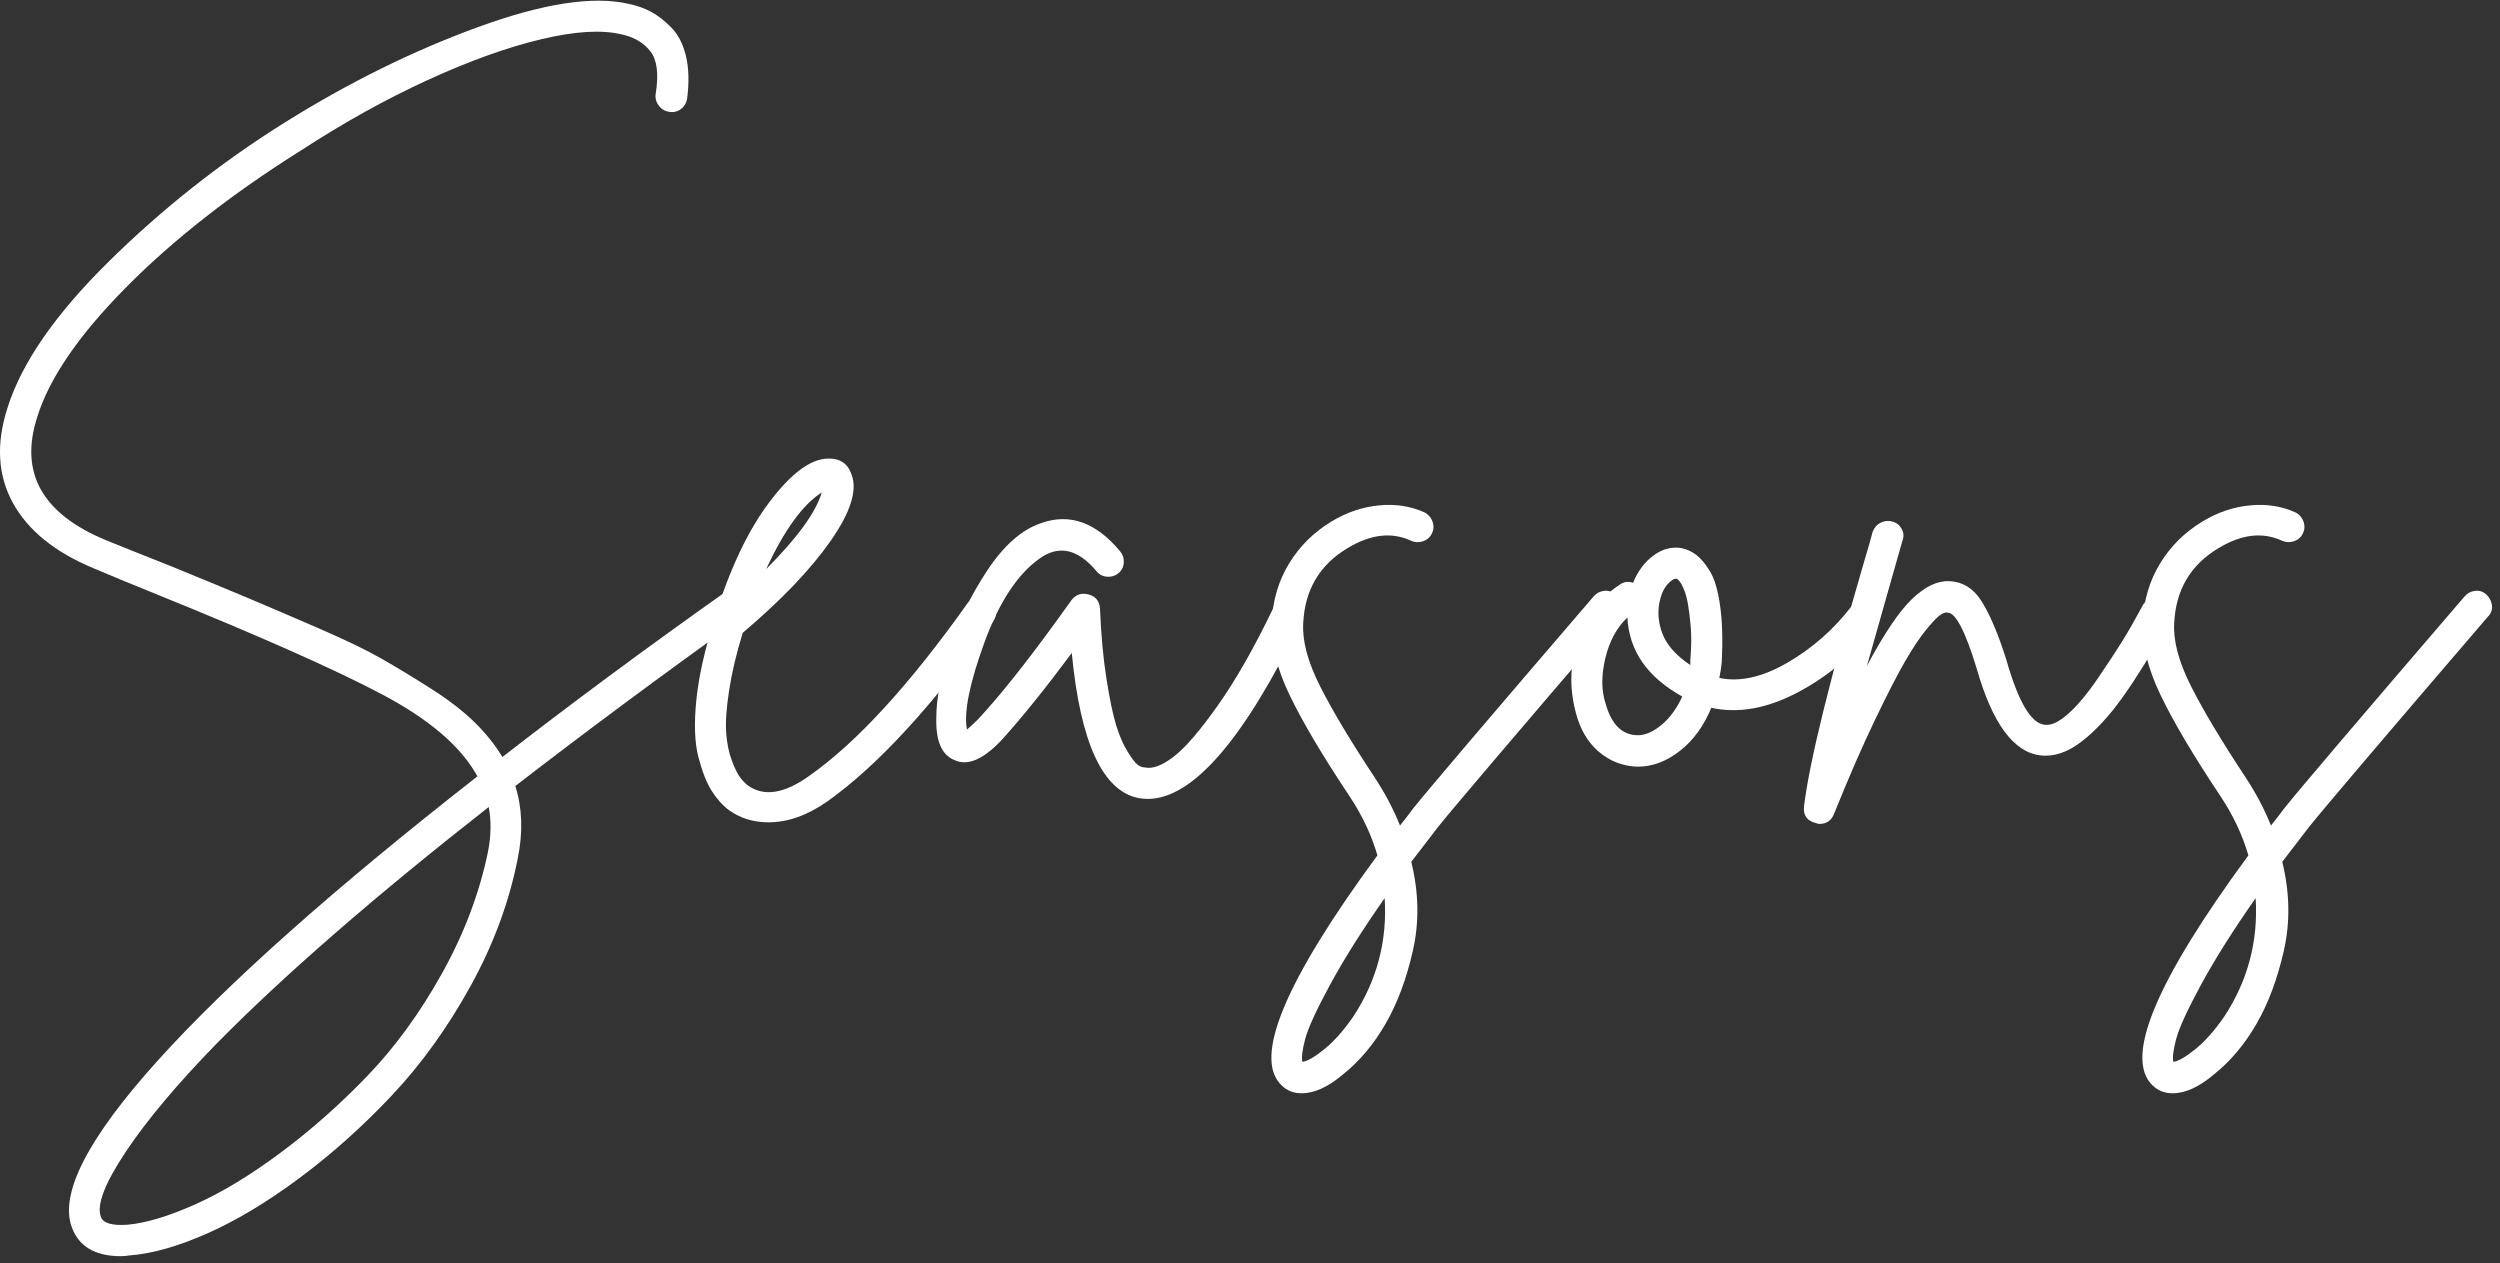 <?xml version="1.0" encoding="UTF-8"?><svg version="1.1" width="186px" height="94px" viewBox="0 0 186.0 94.0" xmlns="http://www.w3.org/2000/svg" xmlns:xlink="http://www.w3.org/1999/xlink"><rect x="0" y="0" width="186.0" height="94.0" fill="#333333" stroke="none"/><defs><clipPath id="i0"><path d="M46.74,0.229 C47.34,0.349 47.89,0.539 48.39,0.799 C48.89,1.059 49.4,1.449 49.92,1.969 C50.44,2.489 50.81,3.199 51.03,4.099 C51.25,4.999 51.28,6.069 51.12,7.309 C51.08,7.509 51,7.689 50.88,7.849 C50.76,8.009 50.6,8.129 50.4,8.209 C50.2,8.289 50,8.309 49.8,8.269 C49.48,8.229 49.22,8.079 49.02,7.819 C48.82,7.559 48.74,7.269 48.78,6.949 C49.02,5.469 48.89,4.409 48.39,3.769 C47.89,3.129 47.18,2.709 46.26,2.509 C44.78,2.149 42.78,2.269 40.26,2.869 C37.74,3.469 34.93,4.479 31.83,5.899 C28.73,7.319 25.58,9.069 22.38,11.149 C17.22,14.389 12.88,17.789 9.36,21.349 C5.84,24.909 3.64,28.129 2.76,31.009 C1.44,35.129 3.14,38.169 7.86,40.129 C8.94,40.569 10.54,41.209 12.66,42.049 C15.3,43.129 17.26,43.939 18.54,44.479 C19.82,45.019 21.5,45.739 23.58,46.639 C25.66,47.539 27.26,48.309 28.38,48.949 C29.5,49.589 30.72,50.329 32.04,51.169 C33.36,52.009 34.44,52.839 35.28,53.659 C36.12,54.479 36.82,55.349 37.38,56.269 C42.42,52.349 47.96,48.249 54,43.969 C54.28,43.769 54.56,43.709 54.84,43.789 C55.16,43.829 55.42,43.979 55.62,44.239 C55.82,44.499 55.89,44.779 55.83,45.079 C55.77,45.379 55.6,45.629 55.32,45.829 C49.12,50.269 43.46,54.469 38.34,58.429 C38.86,60.069 38.92,61.869 38.52,63.829 C37.88,67.069 36.71,70.229 35.01,73.309 C33.31,76.389 31.37,79.089 29.19,81.409 C27.01,83.729 24.71,85.789 22.29,87.589 C19.87,89.389 17.57,90.769 15.39,91.729 C13.21,92.689 11.3,93.229 9.66,93.349 C9.42,93.389 9.2,93.409 9,93.409 C7.08,93.409 5.86,92.689 5.34,91.249 C4.42,88.729 6.56,84.589 11.76,78.829 C16.96,73.069 24.88,66.029 35.52,57.709 C34.32,55.509 31.96,53.479 28.44,51.619 C24.92,49.759 19.36,47.289 11.76,44.209 C9.68,43.369 8.08,42.709 6.96,42.229 C4.08,41.029 2.08,39.409 0.96,37.369 C-0.16,35.329 -0.3,32.989 0.54,30.349 C1.58,26.989 4.1,23.339 8.1,19.399 C12.1,15.459 16.47,12.009 21.21,9.049 C25.95,6.089 30.73,3.729 35.55,1.969 C40.37,0.209 44.1,-0.371 46.74,0.229 Z M36.36,59.989 C27.84,66.669 21.08,72.549 16.08,77.629 C13.16,80.629 10.92,83.299 9.36,85.639 C7.8,87.979 7.18,89.589 7.5,90.469 C7.66,90.949 8.32,91.149 9.48,91.069 C10.84,90.949 12.51,90.449 14.49,89.569 C16.47,88.689 18.59,87.409 20.85,85.729 C23.11,84.049 25.27,82.139 27.33,79.999 C29.39,77.859 31.24,75.319 32.88,72.379 C34.52,69.439 35.66,66.429 36.3,63.349 C36.54,62.149 36.56,61.029 36.36,59.989 Z"></path></clipPath><clipPath id="i1"><path d="M11.656,1.203 C12.096,2.363 11.576,4.003 10.096,6.123 C8.616,8.243 6.436,10.523 3.556,12.963 C3.076,14.523 2.736,15.963 2.536,17.283 C2.336,18.603 2.266,19.653 2.326,20.433 C2.386,21.213 2.526,21.893 2.746,22.473 C2.966,23.053 3.166,23.463 3.346,23.703 C3.526,23.943 3.716,24.143 3.916,24.303 C5.116,25.183 6.656,24.943 8.536,23.583 C12.056,21.103 15.976,16.823 20.296,10.743 C20.496,10.503 20.756,10.363 21.076,10.323 C21.396,10.243 21.686,10.293 21.946,10.473 C22.206,10.653 22.356,10.903 22.396,11.223 C22.436,11.543 22.376,11.823 22.216,12.063 C17.696,18.383 13.576,22.863 9.856,25.503 C8.376,26.543 6.916,27.063 5.476,27.063 C4.356,27.063 3.376,26.763 2.536,26.163 C2.056,25.803 1.626,25.323 1.246,24.723 C0.866,24.123 0.536,23.283 0.256,22.203 C-0.024,21.123 -0.074,19.703 0.106,17.943 C0.286,16.183 0.736,14.183 1.456,11.943 L1.456,11.883 C2.576,8.243 3.936,5.363 5.536,3.243 C7.136,1.123 8.576,0.043 9.856,0.003 C10.776,-0.037 11.376,0.363 11.656,1.203 Z M9.436,2.523 C8.036,3.403 6.656,5.303 5.296,8.223 C7.616,5.903 8.996,4.003 9.436,2.523 Z"></path></clipPath><clipPath id="i2"><path d="M13.682,2.397 C13.882,2.637 13.972,2.917 13.952,3.237 C13.932,3.557 13.802,3.817 13.562,4.017 C13.322,4.217 13.042,4.307 12.722,4.287 C12.402,4.267 12.142,4.137 11.942,3.897 C10.542,2.217 9.122,1.897 7.682,2.937 C6.042,4.097 4.672,6.187 3.572,9.207 C2.472,12.227 2.042,14.377 2.282,15.657 C2.522,15.457 2.802,15.197 3.122,14.877 C4.722,13.157 6.682,10.697 9.002,7.497 C9.522,6.777 9.882,6.277 10.082,5.997 C10.402,5.597 10.822,5.467 11.342,5.607 C11.862,5.747 12.142,6.097 12.182,6.657 C12.262,8.617 12.422,10.357 12.662,11.877 C12.902,13.397 13.142,14.547 13.382,15.327 C13.622,16.107 13.902,16.757 14.222,17.277 C14.542,17.797 14.792,18.127 14.972,18.267 C15.152,18.407 15.342,18.477 15.542,18.477 C16.102,18.597 16.812,18.327 17.672,17.667 C18.532,17.007 19.632,15.727 20.972,13.827 C22.312,11.927 23.682,9.517 25.082,6.597 C25.242,6.277 25.462,6.077 25.742,5.997 C26.062,5.877 26.362,5.887 26.642,6.027 C26.922,6.167 27.112,6.387 27.212,6.687 C27.312,6.987 27.302,7.277 27.182,7.557 C22.902,16.397 19.082,20.817 15.722,20.817 C15.522,20.817 15.302,20.797 15.062,20.757 C12.382,20.237 10.722,16.637 10.082,9.957 C8.122,12.597 6.382,14.757 4.862,16.437 C3.502,17.877 2.342,18.377 1.382,17.937 C0.422,17.577 -0.038,16.537 0.002,14.817 C0.002,13.377 0.322,11.657 0.962,9.657 C1.602,7.657 2.542,5.717 3.782,3.837 C5.022,1.957 6.362,0.777 7.802,0.297 C9.922,-0.463 11.882,0.237 13.682,2.397 Z"></path></clipPath><clipPath id="i3"><path d="M11.429,0.576 C11.709,0.736 11.899,0.966 11.999,1.266 C12.099,1.566 12.079,1.856 11.939,2.136 C11.799,2.416 11.579,2.606 11.279,2.706 C10.979,2.806 10.689,2.796 10.409,2.676 C8.969,1.996 7.389,2.176 5.669,3.216 C3.589,4.456 2.489,6.316 2.369,8.796 C2.289,10.116 2.709,11.686 3.629,13.506 C4.549,15.326 5.909,17.596 7.709,20.316 C8.469,21.476 9.089,22.656 9.569,23.856 C9.889,23.456 10.229,23.016 10.589,22.536 C11.709,21.136 16.169,15.896 23.969,6.816 C24.169,6.576 24.429,6.436 24.749,6.396 C25.069,6.356 25.349,6.446 25.589,6.666 C25.829,6.886 25.969,7.156 26.009,7.476 C26.049,7.796 25.949,8.076 25.709,8.316 C17.949,17.356 13.509,22.576 12.389,23.976 C11.709,24.856 11.049,25.716 10.409,26.556 C10.969,28.836 11.009,31.036 10.529,33.156 C10.049,35.276 9.369,37.096 8.489,38.616 C7.609,40.136 6.569,41.376 5.369,42.336 C4.249,43.296 3.209,43.776 2.249,43.776 C1.649,43.776 1.149,43.576 0.749,43.176 C-1.371,41.136 1.009,35.436 7.889,26.076 C7.449,24.556 6.749,23.076 5.789,21.636 C3.789,18.636 2.309,16.136 1.349,14.136 C0.389,12.136 -0.051,10.316 0.029,8.676 C0.109,7.076 0.539,5.636 1.319,4.356 C2.099,3.076 3.149,2.036 4.469,1.236 C5.589,0.556 6.769,0.156 8.009,0.036 C9.249,-0.084 10.389,0.096 11.429,0.576 Z M8.429,29.256 C6.749,31.656 5.399,33.796 4.379,35.676 C3.359,37.556 2.739,38.906 2.519,39.726 C2.299,40.546 2.229,41.116 2.309,41.436 C2.669,41.396 3.209,41.086 3.929,40.506 C4.649,39.926 5.369,39.116 6.089,38.076 C7.849,35.396 8.629,32.456 8.429,29.256 Z"></path></clipPath><clipPath id="i4"><path d="M8.192,0.036 C8.592,0.116 8.962,0.286 9.302,0.546 C9.642,0.806 9.982,1.216 10.322,1.776 C10.662,2.336 10.912,3.196 11.072,4.356 C11.232,5.516 11.272,6.896 11.192,8.496 C11.152,8.896 11.092,9.296 11.012,9.696 C12.532,10.016 14.222,9.636 16.082,8.556 C17.942,7.476 19.532,6.076 20.852,4.356 C21.052,4.116 21.312,3.976 21.632,3.936 C21.952,3.896 22.242,3.976 22.502,4.176 C22.762,4.376 22.912,4.636 22.952,4.956 C22.992,5.276 22.912,5.556 22.712,5.796 C21.072,7.916 19.112,9.576 16.832,10.776 C14.552,11.976 12.412,12.356 10.412,11.916 C9.852,13.276 9.072,14.346 8.072,15.126 C7.072,15.906 6.032,16.296 4.952,16.296 L4.892,16.296 C3.812,16.256 2.862,15.886 2.042,15.186 C1.222,14.486 0.652,13.516 0.332,12.276 C-0.188,10.316 -0.098,8.446 0.602,6.666 C1.302,4.886 2.312,3.576 3.632,2.736 C3.912,2.536 4.232,2.496 4.592,2.616 C4.952,1.736 5.462,1.056 6.122,0.576 C6.782,0.096 7.472,-0.084 8.192,0.036 Z M4.172,5.196 C3.372,5.956 2.822,6.976 2.522,8.256 C2.222,9.536 2.232,10.656 2.552,11.616 C2.992,13.176 3.792,13.956 4.952,13.956 C5.512,13.956 6.102,13.696 6.722,13.176 C7.342,12.656 7.852,11.956 8.252,11.076 C5.652,9.636 4.292,7.676 4.172,5.196 Z M7.832,2.316 L7.772,2.316 C7.612,2.316 7.412,2.446 7.172,2.706 C6.932,2.966 6.752,3.316 6.632,3.756 C6.392,4.596 6.432,5.456 6.752,6.336 C7.072,7.216 7.772,8.016 8.852,8.736 L8.852,8.376 C8.932,7.416 8.942,6.586 8.882,5.886 C8.822,5.186 8.752,4.616 8.672,4.176 C8.592,3.736 8.492,3.376 8.372,3.096 C8.252,2.816 8.142,2.616 8.042,2.496 C7.942,2.376 7.872,2.316 7.832,2.316 Z"></path></clipPath><clipPath id="i5"><path d="M6.583,0.044 C6.883,0.124 7.113,0.304 7.273,0.584 C7.433,0.864 7.453,1.164 7.333,1.484 C7.253,1.764 7.053,2.464 6.733,3.584 C5.853,6.664 5.173,9.064 4.693,10.784 C5.973,8.384 7.093,6.724 8.053,5.804 C9.013,4.884 9.933,4.444 10.813,4.484 C11.853,4.524 12.683,5.064 13.303,6.104 C13.923,7.144 14.513,8.564 15.073,10.364 C15.953,13.444 16.893,15.044 17.893,15.164 C18.373,15.244 18.963,14.974 19.663,14.354 C20.363,13.734 21.113,12.834 21.913,11.654 C22.713,10.474 23.323,9.544 23.743,8.864 C24.163,8.184 24.653,7.324 25.213,6.284 C25.373,6.004 25.613,5.824 25.933,5.744 C26.253,5.664 26.553,5.704 26.833,5.864 C27.113,6.024 27.293,6.254 27.373,6.554 C27.453,6.854 27.413,7.144 27.253,7.424 C25.893,9.824 24.713,11.724 23.713,13.124 C22.713,14.524 21.693,15.624 20.653,16.424 C19.613,17.224 18.593,17.564 17.593,17.444 C15.593,17.204 14.013,15.044 12.853,10.964 C12.013,8.204 11.293,6.824 10.693,6.824 C10.573,6.784 10.403,6.834 10.183,6.974 C9.963,7.114 9.613,7.474 9.133,8.054 C8.653,8.634 8.123,9.424 7.543,10.424 C6.963,11.424 6.203,12.904 5.263,14.864 C4.323,16.824 3.313,19.144 2.233,21.824 C2.033,22.304 1.673,22.544 1.153,22.544 C1.073,22.544 0.993,22.524 0.913,22.484 C0.233,22.324 -0.067,21.904 0.013,21.224 C0.413,17.944 1.913,11.844 4.513,2.924 C4.793,2.004 4.993,1.304 5.113,0.824 C5.233,0.504 5.433,0.274 5.713,0.134 C5.993,-0.006 6.283,-0.036 6.583,0.044 Z"></path></clipPath><clipPath id="i6"><path d="M11.429,0.576 C11.709,0.736 11.899,0.966 11.999,1.266 C12.099,1.566 12.079,1.856 11.939,2.136 C11.799,2.416 11.579,2.606 11.279,2.706 C10.979,2.806 10.689,2.796 10.409,2.676 C8.969,1.996 7.389,2.176 5.669,3.216 C3.589,4.456 2.489,6.316 2.369,8.796 C2.289,10.116 2.709,11.686 3.629,13.506 C4.549,15.326 5.909,17.596 7.709,20.316 C8.469,21.476 9.089,22.656 9.569,23.856 C9.889,23.456 10.229,23.016 10.589,22.536 C11.709,21.136 16.169,15.896 23.969,6.816 C24.169,6.576 24.429,6.436 24.749,6.396 C25.069,6.356 25.349,6.446 25.589,6.666 C25.829,6.886 25.969,7.156 26.009,7.476 C26.049,7.796 25.949,8.076 25.709,8.316 C17.949,17.356 13.509,22.576 12.389,23.976 C11.709,24.856 11.049,25.716 10.409,26.556 C10.969,28.836 11.009,31.036 10.529,33.156 C10.049,35.276 9.369,37.096 8.489,38.616 C7.609,40.136 6.569,41.376 5.369,42.336 C4.249,43.296 3.209,43.776 2.249,43.776 C1.649,43.776 1.149,43.576 0.749,43.176 C-1.371,41.136 1.009,35.436 7.889,26.076 C7.449,24.556 6.749,23.076 5.789,21.636 C3.789,18.636 2.309,16.136 1.349,14.136 C0.389,12.136 -0.051,10.316 0.029,8.676 C0.109,7.076 0.539,5.636 1.319,4.356 C2.099,3.076 3.149,2.036 4.469,1.236 C5.589,0.556 6.769,0.156 8.009,0.036 C9.249,-0.084 10.389,0.096 11.429,0.576 Z M8.429,29.256 C6.749,31.656 5.399,33.796 4.379,35.676 C3.359,37.556 2.739,38.906 2.519,39.726 C2.299,40.546 2.229,41.116 2.309,41.436 C2.669,41.396 3.209,41.086 3.929,40.506 C4.649,39.926 5.369,39.116 6.089,38.076 C7.849,35.396 8.629,32.456 8.429,29.256 Z"></path></clipPath></defs><g transform="translate(0.0 0.051)"><g clip-path="url(#i0)"><polygon points="1.11022302e-16,1.44328993e-14 55.851,1.44328993e-14 55.851,93.409 1.11022302e-16,93.409 1.11022302e-16,1.44328993e-14" stroke="none" fill="#FFFFFF"></polygon></g><g transform="translate(51.704 34.066)"><g clip-path="url(#i1)"><polygon points="1.0658141e-14,-3.55271368e-15 22.408,-3.55271368e-15 22.408,27.063 1.0658141e-14,27.063 1.0658141e-14,-3.55271368e-15" stroke="none" fill="#FFFFFF"></polygon></g></g><g transform="translate(69.658 38.572)"><g clip-path="url(#i2)"><polygon points="-4.88498131e-15,-7.77156117e-16 27.281,-7.77156117e-16 27.281,20.817 -4.88498131e-15,20.817 -4.88498131e-15,-7.77156117e-16" stroke="none" fill="#FFFFFF"></polygon></g></g><g transform="translate(94.591 37.513)"><g clip-path="url(#i3)"><polygon points="-3.55271368e-15,0 26.018,0 26.018,43.776 -3.55271368e-15,43.776 -3.55271368e-15,0" stroke="none" fill="#FFFFFF"></polygon></g></g><g transform="translate(116.908 40.693)"><g clip-path="url(#i4)"><polygon points="1.0658141e-14,-1.77635684e-15 22.962,-1.77635684e-15 22.962,16.296 1.0658141e-14,16.296 1.0658141e-14,-1.77635684e-15" stroke="none" fill="#FFFFFF"></polygon></g></g><g transform="translate(134.207 38.705)"><g clip-path="url(#i5)"><polygon points="1.4321877e-14,1.58206781e-15 27.413,1.58206781e-15 27.413,22.544 1.4321877e-14,22.544 1.4321877e-14,1.58206781e-15" stroke="none" fill="#FFFFFF"></polygon></g></g><g transform="translate(159.391 37.513)"><g clip-path="url(#i6)"><polygon points="2.30926389e-14,0 26.018,0 26.018,43.776 2.30926389e-14,43.776 2.30926389e-14,0" stroke="none" fill="#FFFFFF"></polygon></g></g></g></svg>